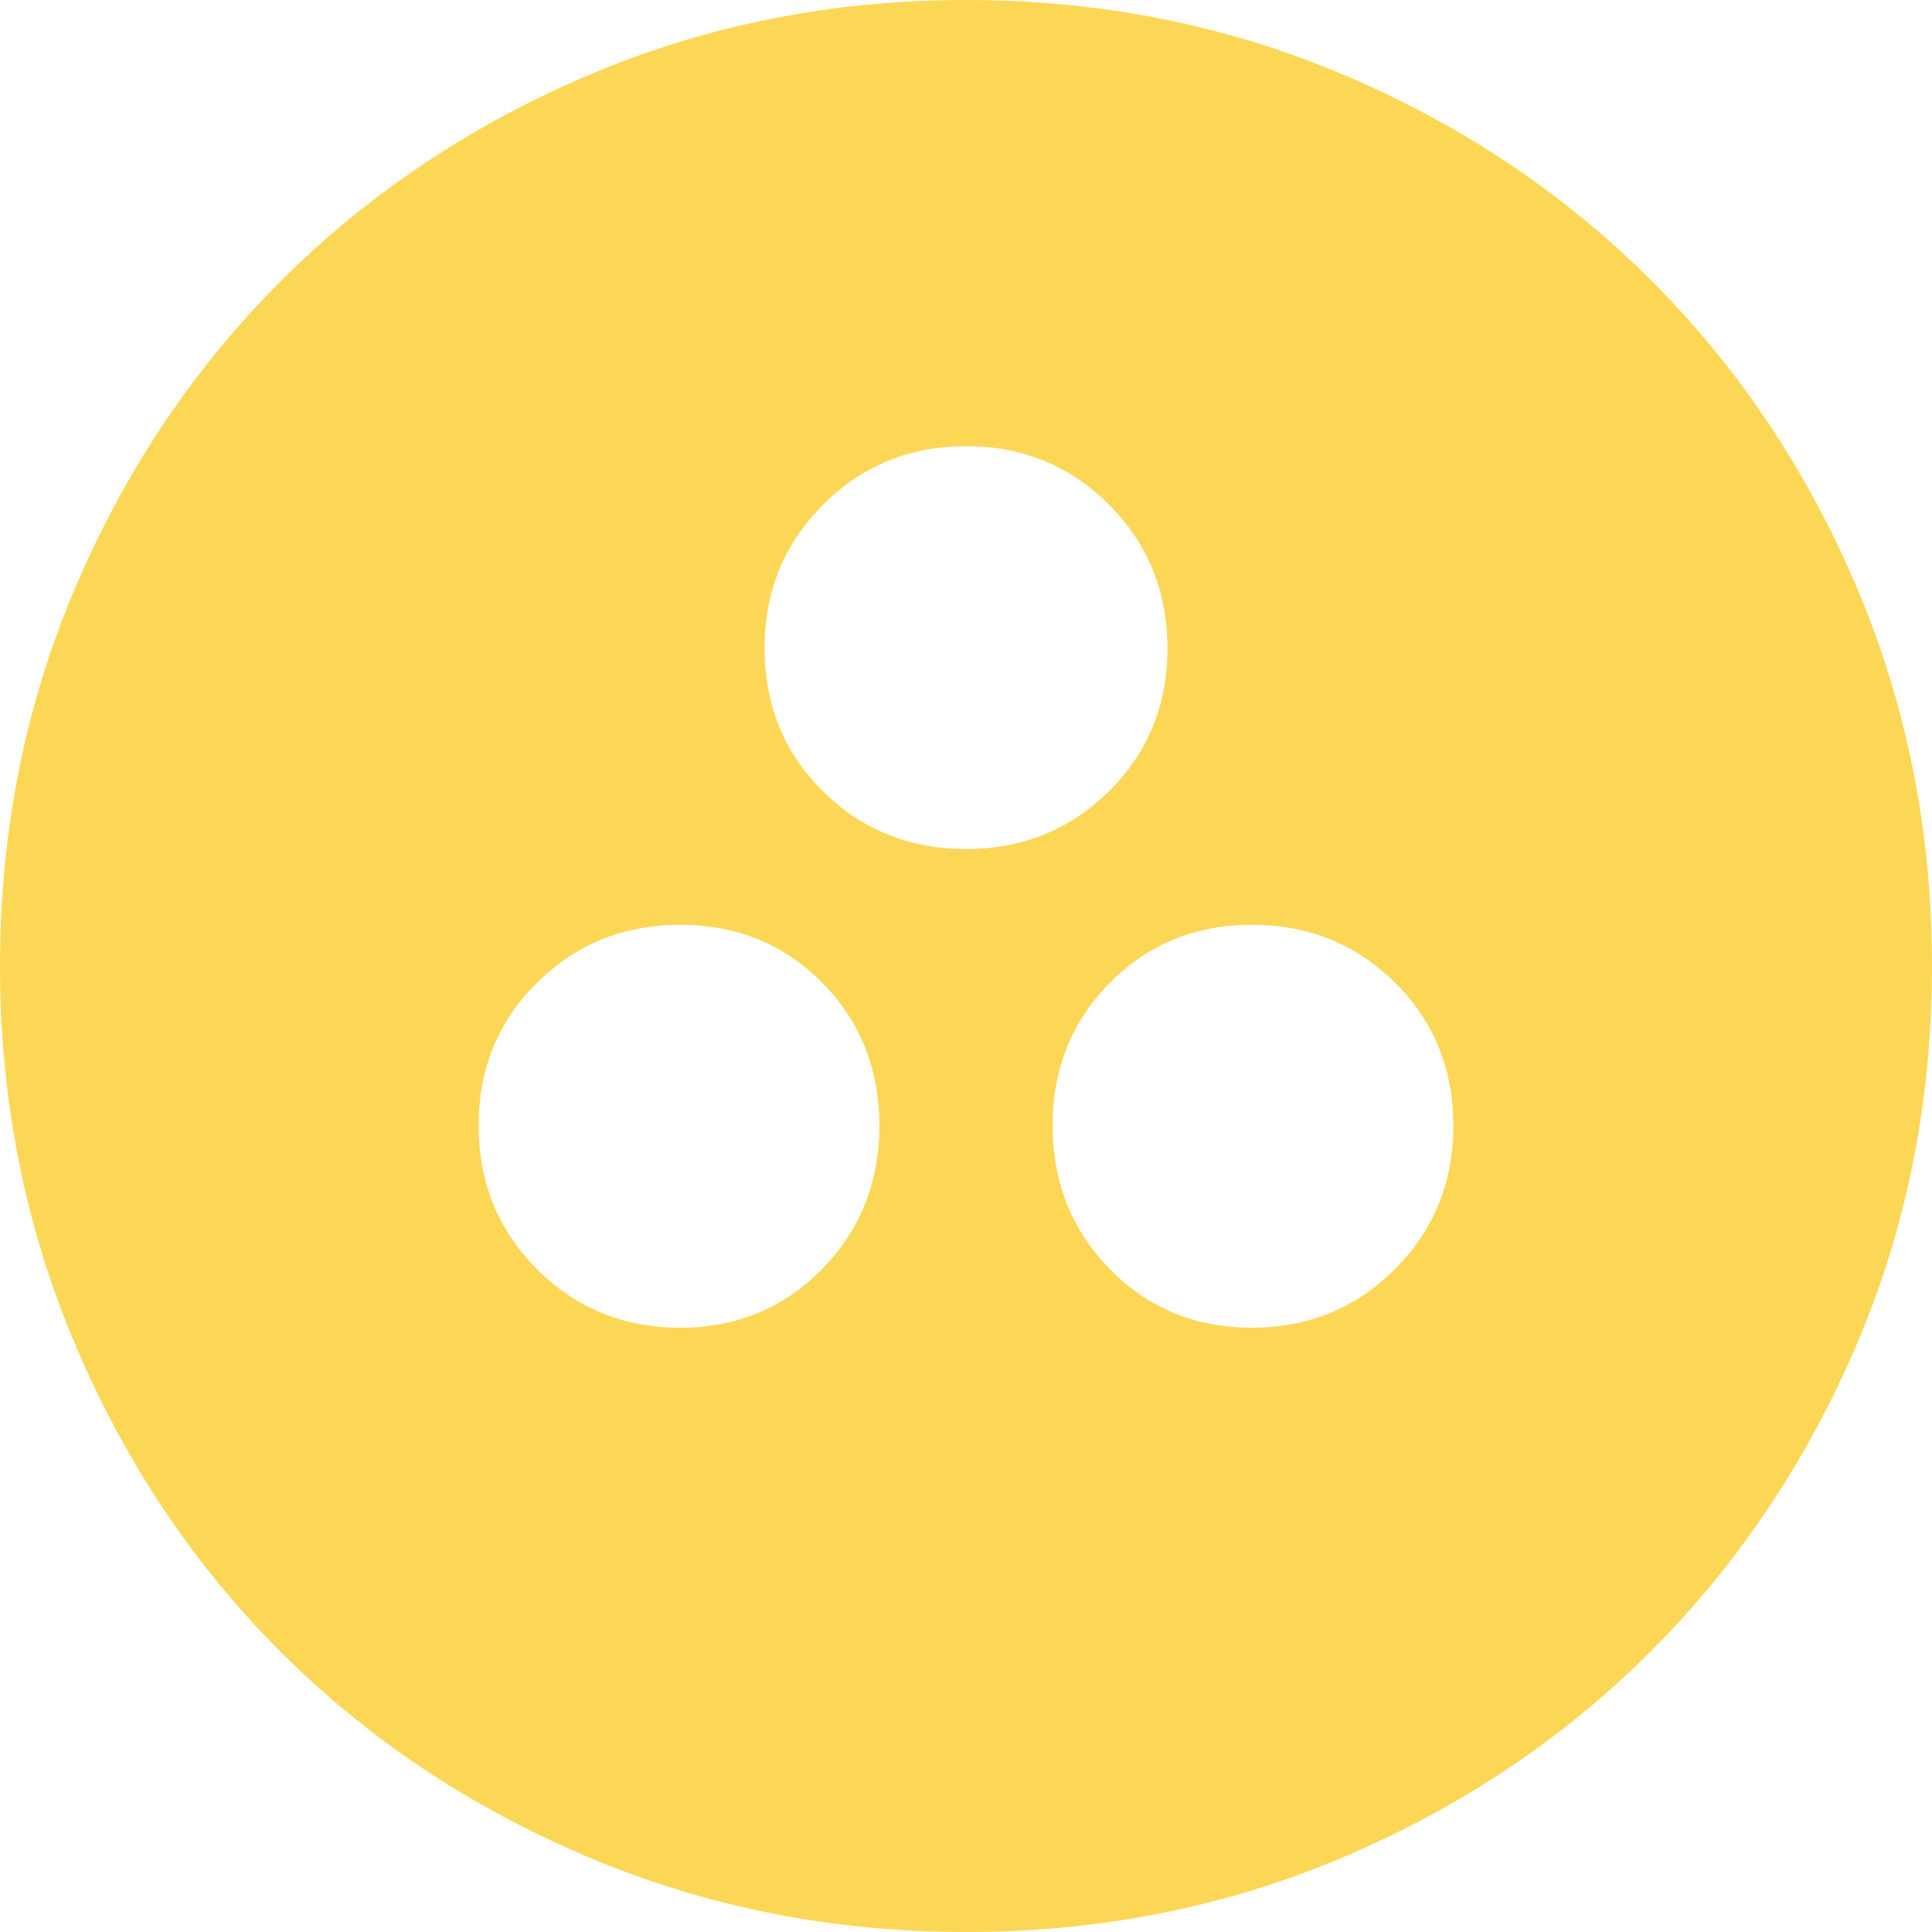 <svg width="600" height="600" viewBox="0 0 600 600" fill="none" xmlns="http://www.w3.org/2000/svg">
<path d="M211.184 412.332C228.691 412.332 243.386 406.274 255.269 394.157C267.152 382.045 273.094 367.215 273.094 349.668C273.094 331.937 267.161 317.096 255.296 305.146C243.435 293.195 228.749 287.22 211.238 287.22C193.731 287.22 178.924 293.197 166.816 305.152C154.709 317.112 148.655 331.91 148.655 349.547C148.655 367.188 154.7 382.063 166.789 394.17C178.874 406.278 193.673 412.332 211.184 412.332ZM388.762 412.332C406.269 412.332 421.076 406.274 433.184 394.157C445.292 382.045 451.345 367.215 451.345 349.668C451.345 331.937 445.3 317.096 433.211 305.146C421.126 293.195 406.327 287.22 388.816 287.22C371.309 287.22 356.614 293.197 344.731 305.152C332.848 317.112 326.906 331.91 326.906 349.547C326.906 367.188 332.839 382.063 344.704 394.17C356.565 406.278 371.251 412.332 388.762 412.332ZM299.973 263.677C317.48 263.677 332.287 257.7 344.395 245.744C356.502 233.785 362.556 218.987 362.556 201.35C362.556 183.709 356.511 168.834 344.422 156.726C332.336 144.619 317.538 138.565 300.027 138.565C282.52 138.565 267.713 144.623 255.605 156.74C243.498 168.852 237.444 183.682 237.444 201.229C237.444 218.96 243.489 233.8 255.578 245.751C267.664 257.702 282.462 263.677 299.973 263.677ZM300 600C258.457 600 219.339 592.242 182.644 576.727C145.953 561.206 114.099 539.937 87.081 512.919C60.063 485.901 38.794 454.047 23.273 417.356C7.758 380.661 0 341.543 0 300C0 258.341 7.771 219.226 23.314 182.657C38.861 146.087 60.202 114.262 87.336 87.182C114.471 60.101 146.325 38.8 182.899 23.28C219.478 7.76 258.511 0 300 0C341.655 0 380.776 7.756 417.363 23.267C453.951 38.782 485.78 60.076 512.852 87.148C539.924 114.22 561.217 146.056 576.733 182.657C592.244 219.258 600 258.39 600 300.054C600 341.722 592.24 380.791 576.72 417.262C561.2 453.729 539.899 485.529 512.818 512.664C485.738 539.798 453.913 561.139 417.343 576.686C380.774 592.229 341.659 600 300 600Z" fill="#FCD755"/>
</svg>
